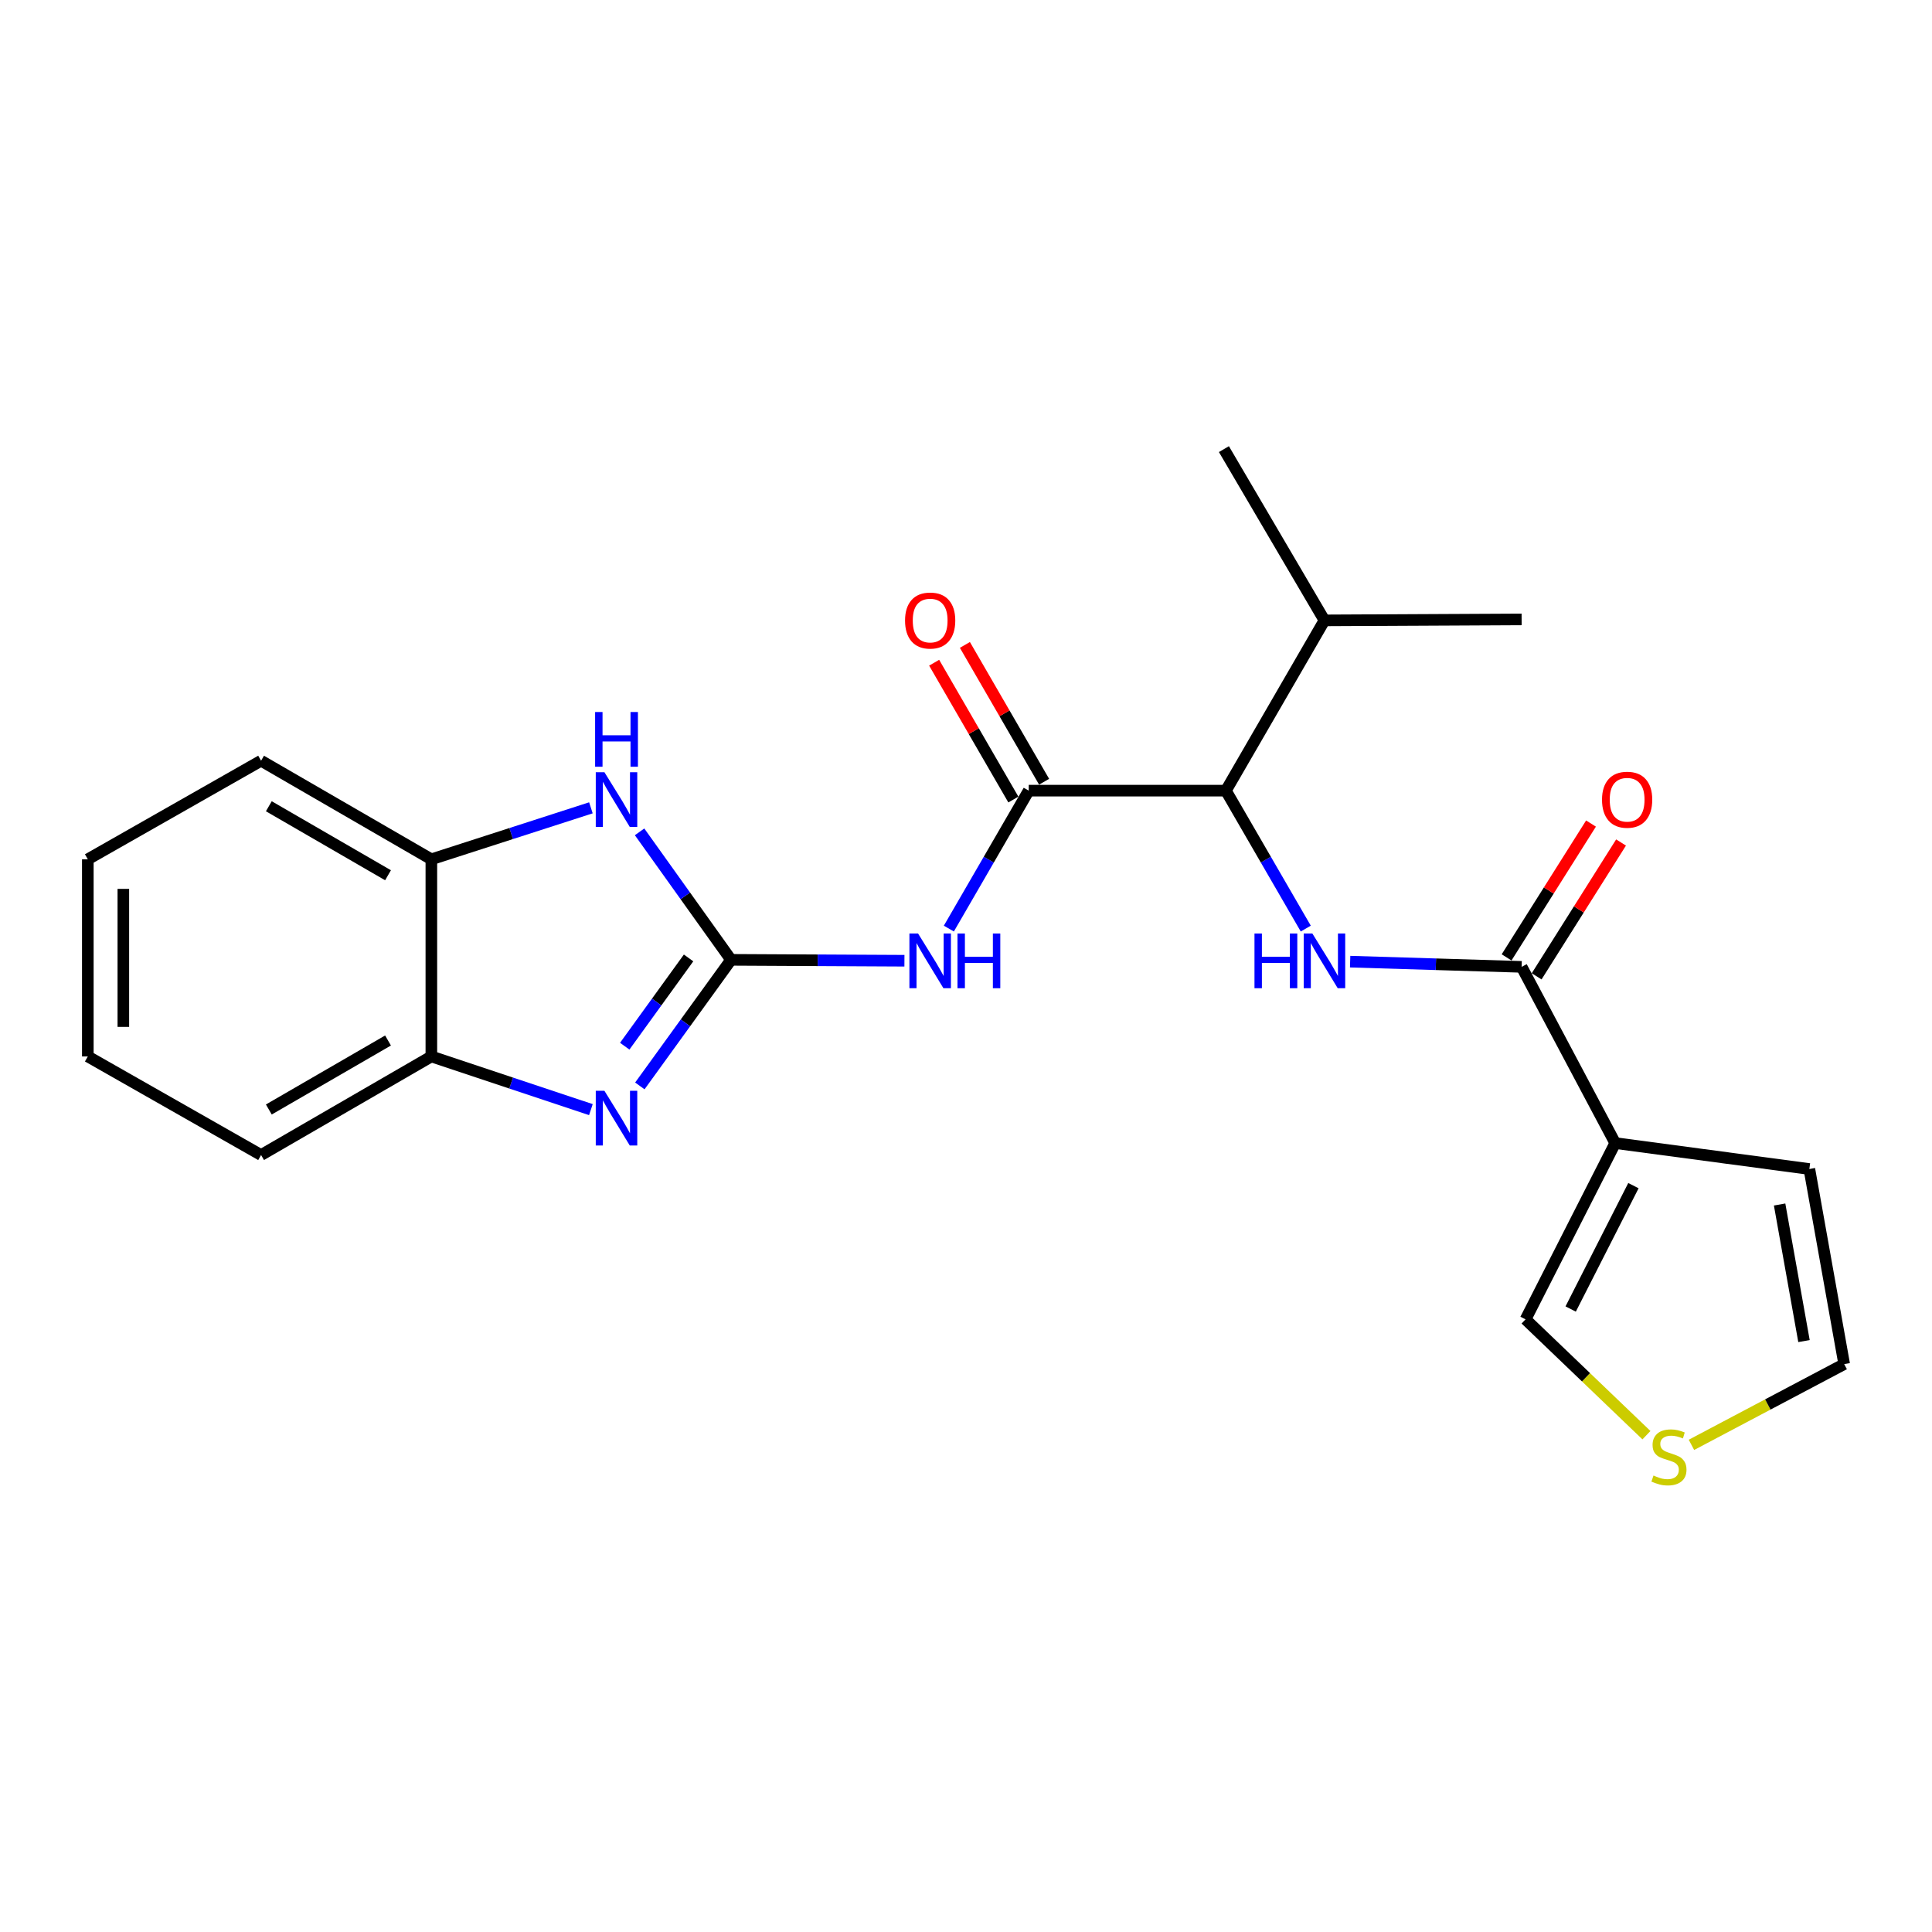 <?xml version='1.0' encoding='iso-8859-1'?>
<svg version='1.1' baseProfile='full'
              xmlns='http://www.w3.org/2000/svg'
                      xmlns:rdkit='http://www.rdkit.org/xml'
                      xmlns:xlink='http://www.w3.org/1999/xlink'
                  xml:space='preserve'
width='1000px' height='1000px' viewBox='0 0 1000 1000'>
<!-- END OF HEADER -->
<rect style='opacity:1.0;fill:#FFFFFF;stroke:none' width='1000' height='1000' x='0' y='0'> </rect>
<path class='bond-0' d='M 378.381,496.811 L 354.781,529.441' style='fill:none;fill-rule:evenodd;stroke:#000000;stroke-width:6px;stroke-linecap:butt;stroke-linejoin:miter;stroke-opacity:1' />
<path class='bond-0' d='M 354.781,529.441 L 331.18,562.07' style='fill:none;fill-rule:evenodd;stroke:#0000FF;stroke-width:6px;stroke-linecap:butt;stroke-linejoin:miter;stroke-opacity:1' />
<path class='bond-0' d='M 356.404,495.825 L 339.884,518.666' style='fill:none;fill-rule:evenodd;stroke:#000000;stroke-width:6px;stroke-linecap:butt;stroke-linejoin:miter;stroke-opacity:1' />
<path class='bond-0' d='M 339.884,518.666 L 323.363,541.506' style='fill:none;fill-rule:evenodd;stroke:#0000FF;stroke-width:6px;stroke-linecap:butt;stroke-linejoin:miter;stroke-opacity:1' />
<path class='bond-1' d='M 378.381,496.811 L 423.258,497.043' style='fill:none;fill-rule:evenodd;stroke:#000000;stroke-width:6px;stroke-linecap:butt;stroke-linejoin:miter;stroke-opacity:1' />
<path class='bond-1' d='M 423.258,497.043 L 468.135,497.274' style='fill:none;fill-rule:evenodd;stroke:#0000FF;stroke-width:6px;stroke-linecap:butt;stroke-linejoin:miter;stroke-opacity:1' />
<path class='bond-5' d='M 378.381,496.811 L 354.714,463.687' style='fill:none;fill-rule:evenodd;stroke:#000000;stroke-width:6px;stroke-linecap:butt;stroke-linejoin:miter;stroke-opacity:1' />
<path class='bond-5' d='M 354.714,463.687 L 331.047,430.562' style='fill:none;fill-rule:evenodd;stroke:#0000FF;stroke-width:6px;stroke-linecap:butt;stroke-linejoin:miter;stroke-opacity:1' />
<path class='bond-8' d='M 305.844,574.338 L 264.557,560.578' style='fill:none;fill-rule:evenodd;stroke:#0000FF;stroke-width:6px;stroke-linecap:butt;stroke-linejoin:miter;stroke-opacity:1' />
<path class='bond-8' d='M 264.557,560.578 L 223.271,546.819' style='fill:none;fill-rule:evenodd;stroke:#000000;stroke-width:6px;stroke-linecap:butt;stroke-linejoin:miter;stroke-opacity:1' />
<path class='bond-2' d='M 491.125,480.637 L 511.798,444.937' style='fill:none;fill-rule:evenodd;stroke:#0000FF;stroke-width:6px;stroke-linecap:butt;stroke-linejoin:miter;stroke-opacity:1' />
<path class='bond-2' d='M 511.798,444.937 L 532.47,409.236' style='fill:none;fill-rule:evenodd;stroke:#000000;stroke-width:6px;stroke-linecap:butt;stroke-linejoin:miter;stroke-opacity:1' />
<path class='bond-7' d='M 532.47,409.236 L 634.519,409.236' style='fill:none;fill-rule:evenodd;stroke:#000000;stroke-width:6px;stroke-linecap:butt;stroke-linejoin:miter;stroke-opacity:1' />
<path class='bond-13' d='M 540.426,404.63 L 519.926,369.22' style='fill:none;fill-rule:evenodd;stroke:#000000;stroke-width:6px;stroke-linecap:butt;stroke-linejoin:miter;stroke-opacity:1' />
<path class='bond-13' d='M 519.926,369.22 L 499.426,333.809' style='fill:none;fill-rule:evenodd;stroke:#FF0000;stroke-width:6px;stroke-linecap:butt;stroke-linejoin:miter;stroke-opacity:1' />
<path class='bond-13' d='M 524.515,413.842 L 504.015,378.431' style='fill:none;fill-rule:evenodd;stroke:#000000;stroke-width:6px;stroke-linecap:butt;stroke-linejoin:miter;stroke-opacity:1' />
<path class='bond-13' d='M 504.015,378.431 L 483.514,343.021' style='fill:none;fill-rule:evenodd;stroke:#FF0000;stroke-width:6px;stroke-linecap:butt;stroke-linejoin:miter;stroke-opacity:1' />
<path class='bond-3' d='M 836.032,591.669 L 787.587,500.447' style='fill:none;fill-rule:evenodd;stroke:#000000;stroke-width:6px;stroke-linecap:butt;stroke-linejoin:miter;stroke-opacity:1' />
<path class='bond-11' d='M 836.032,591.669 L 789.629,682.891' style='fill:none;fill-rule:evenodd;stroke:#000000;stroke-width:6px;stroke-linecap:butt;stroke-linejoin:miter;stroke-opacity:1' />
<path class='bond-11' d='M 845.459,613.688 L 812.977,677.543' style='fill:none;fill-rule:evenodd;stroke:#000000;stroke-width:6px;stroke-linecap:butt;stroke-linejoin:miter;stroke-opacity:1' />
<path class='bond-12' d='M 836.032,591.669 L 936.518,605.07' style='fill:none;fill-rule:evenodd;stroke:#000000;stroke-width:6px;stroke-linecap:butt;stroke-linejoin:miter;stroke-opacity:1' />
<path class='bond-4' d='M 787.587,500.447 L 743.209,499.097' style='fill:none;fill-rule:evenodd;stroke:#000000;stroke-width:6px;stroke-linecap:butt;stroke-linejoin:miter;stroke-opacity:1' />
<path class='bond-4' d='M 743.209,499.097 L 698.831,497.747' style='fill:none;fill-rule:evenodd;stroke:#0000FF;stroke-width:6px;stroke-linecap:butt;stroke-linejoin:miter;stroke-opacity:1' />
<path class='bond-14' d='M 795.362,505.351 L 817.208,470.714' style='fill:none;fill-rule:evenodd;stroke:#000000;stroke-width:6px;stroke-linecap:butt;stroke-linejoin:miter;stroke-opacity:1' />
<path class='bond-14' d='M 817.208,470.714 L 839.053,436.076' style='fill:none;fill-rule:evenodd;stroke:#FF0000;stroke-width:6px;stroke-linecap:butt;stroke-linejoin:miter;stroke-opacity:1' />
<path class='bond-14' d='M 779.811,495.544 L 801.657,460.906' style='fill:none;fill-rule:evenodd;stroke:#000000;stroke-width:6px;stroke-linecap:butt;stroke-linejoin:miter;stroke-opacity:1' />
<path class='bond-14' d='M 801.657,460.906 L 823.503,426.268' style='fill:none;fill-rule:evenodd;stroke:#FF0000;stroke-width:6px;stroke-linecap:butt;stroke-linejoin:miter;stroke-opacity:1' />
<path class='bond-9' d='M 305.852,418.13 L 264.561,431.45' style='fill:none;fill-rule:evenodd;stroke:#0000FF;stroke-width:6px;stroke-linecap:butt;stroke-linejoin:miter;stroke-opacity:1' />
<path class='bond-9' d='M 264.561,431.45 L 223.271,444.771' style='fill:none;fill-rule:evenodd;stroke:#000000;stroke-width:6px;stroke-linecap:butt;stroke-linejoin:miter;stroke-opacity:1' />
<path class='bond-6' d='M 675.865,480.637 L 655.192,444.937' style='fill:none;fill-rule:evenodd;stroke:#0000FF;stroke-width:6px;stroke-linecap:butt;stroke-linejoin:miter;stroke-opacity:1' />
<path class='bond-6' d='M 655.192,444.937 L 634.519,409.236' style='fill:none;fill-rule:evenodd;stroke:#000000;stroke-width:6px;stroke-linecap:butt;stroke-linejoin:miter;stroke-opacity:1' />
<path class='bond-16' d='M 634.519,409.236 L 685.538,321.109' style='fill:none;fill-rule:evenodd;stroke:#000000;stroke-width:6px;stroke-linecap:butt;stroke-linejoin:miter;stroke-opacity:1' />
<path class='bond-17' d='M 223.271,546.819 L 135.134,597.838' style='fill:none;fill-rule:evenodd;stroke:#000000;stroke-width:6px;stroke-linecap:butt;stroke-linejoin:miter;stroke-opacity:1' />
<path class='bond-17' d='M 200.84,538.56 L 139.144,574.274' style='fill:none;fill-rule:evenodd;stroke:#000000;stroke-width:6px;stroke-linecap:butt;stroke-linejoin:miter;stroke-opacity:1' />
<path class='bond-23' d='M 223.271,546.819 L 223.271,444.771' style='fill:none;fill-rule:evenodd;stroke:#000000;stroke-width:6px;stroke-linecap:butt;stroke-linejoin:miter;stroke-opacity:1' />
<path class='bond-18' d='M 223.271,444.771 L 135.134,393.752' style='fill:none;fill-rule:evenodd;stroke:#000000;stroke-width:6px;stroke-linecap:butt;stroke-linejoin:miter;stroke-opacity:1' />
<path class='bond-18' d='M 200.84,453.03 L 139.144,417.316' style='fill:none;fill-rule:evenodd;stroke:#000000;stroke-width:6px;stroke-linecap:butt;stroke-linejoin:miter;stroke-opacity:1' />
<path class='bond-10' d='M 852.195,742.847 L 820.912,712.869' style='fill:none;fill-rule:evenodd;stroke:#CCCC00;stroke-width:6px;stroke-linecap:butt;stroke-linejoin:miter;stroke-opacity:1' />
<path class='bond-10' d='M 820.912,712.869 L 789.629,682.891' style='fill:none;fill-rule:evenodd;stroke:#000000;stroke-width:6px;stroke-linecap:butt;stroke-linejoin:miter;stroke-opacity:1' />
<path class='bond-25' d='M 875.49,747.854 L 915.018,726.955' style='fill:none;fill-rule:evenodd;stroke:#CCCC00;stroke-width:6px;stroke-linecap:butt;stroke-linejoin:miter;stroke-opacity:1' />
<path class='bond-25' d='M 915.018,726.955 L 954.545,706.056' style='fill:none;fill-rule:evenodd;stroke:#000000;stroke-width:6px;stroke-linecap:butt;stroke-linejoin:miter;stroke-opacity:1' />
<path class='bond-15' d='M 936.518,605.07 L 954.545,706.056' style='fill:none;fill-rule:evenodd;stroke:#000000;stroke-width:6px;stroke-linecap:butt;stroke-linejoin:miter;stroke-opacity:1' />
<path class='bond-15' d='M 921.123,623.449 L 933.742,694.139' style='fill:none;fill-rule:evenodd;stroke:#000000;stroke-width:6px;stroke-linecap:butt;stroke-linejoin:miter;stroke-opacity:1' />
<path class='bond-19' d='M 685.538,321.109 L 787.587,320.599' style='fill:none;fill-rule:evenodd;stroke:#000000;stroke-width:6px;stroke-linecap:butt;stroke-linejoin:miter;stroke-opacity:1' />
<path class='bond-20' d='M 685.538,321.109 L 633.498,232.462' style='fill:none;fill-rule:evenodd;stroke:#000000;stroke-width:6px;stroke-linecap:butt;stroke-linejoin:miter;stroke-opacity:1' />
<path class='bond-22' d='M 135.134,597.838 L 45.455,546.819' style='fill:none;fill-rule:evenodd;stroke:#000000;stroke-width:6px;stroke-linecap:butt;stroke-linejoin:miter;stroke-opacity:1' />
<path class='bond-21' d='M 135.134,393.752 L 45.455,444.771' style='fill:none;fill-rule:evenodd;stroke:#000000;stroke-width:6px;stroke-linecap:butt;stroke-linejoin:miter;stroke-opacity:1' />
<path class='bond-24' d='M 45.455,444.771 L 45.455,546.819' style='fill:none;fill-rule:evenodd;stroke:#000000;stroke-width:6px;stroke-linecap:butt;stroke-linejoin:miter;stroke-opacity:1' />
<path class='bond-24' d='M 63.84,460.078 L 63.84,531.512' style='fill:none;fill-rule:evenodd;stroke:#000000;stroke-width:6px;stroke-linecap:butt;stroke-linejoin:miter;stroke-opacity:1' />
<path  class='atom-1' d='M 312.849 564.599
L 322.129 579.599
Q 323.049 581.079, 324.529 583.759
Q 326.009 586.439, 326.089 586.599
L 326.089 564.599
L 329.849 564.599
L 329.849 592.919
L 325.969 592.919
L 316.009 576.519
Q 314.849 574.599, 313.609 572.399
Q 312.409 570.199, 312.049 569.519
L 312.049 592.919
L 308.369 592.919
L 308.369 564.599
L 312.849 564.599
' fill='#0000FF'/>
<path  class='atom-2' d='M 475.191 483.182
L 484.471 498.182
Q 485.391 499.662, 486.871 502.342
Q 488.351 505.022, 488.431 505.182
L 488.431 483.182
L 492.191 483.182
L 492.191 511.502
L 488.311 511.502
L 478.351 495.102
Q 477.191 493.182, 475.951 490.982
Q 474.751 488.782, 474.391 488.102
L 474.391 511.502
L 470.711 511.502
L 470.711 483.182
L 475.191 483.182
' fill='#0000FF'/>
<path  class='atom-2' d='M 495.591 483.182
L 499.431 483.182
L 499.431 495.222
L 513.911 495.222
L 513.911 483.182
L 517.751 483.182
L 517.751 511.502
L 513.911 511.502
L 513.911 498.422
L 499.431 498.422
L 499.431 511.502
L 495.591 511.502
L 495.591 483.182
' fill='#0000FF'/>
<path  class='atom-6' d='M 312.849 399.693
L 322.129 414.693
Q 323.049 416.173, 324.529 418.853
Q 326.009 421.533, 326.089 421.693
L 326.089 399.693
L 329.849 399.693
L 329.849 428.013
L 325.969 428.013
L 316.009 411.613
Q 314.849 409.693, 313.609 407.493
Q 312.409 405.293, 312.049 404.613
L 312.049 428.013
L 308.369 428.013
L 308.369 399.693
L 312.849 399.693
' fill='#0000FF'/>
<path  class='atom-6' d='M 308.029 368.541
L 311.869 368.541
L 311.869 380.581
L 326.349 380.581
L 326.349 368.541
L 330.189 368.541
L 330.189 396.861
L 326.349 396.861
L 326.349 383.781
L 311.869 383.781
L 311.869 396.861
L 308.029 396.861
L 308.029 368.541
' fill='#0000FF'/>
<path  class='atom-7' d='M 649.318 483.182
L 653.158 483.182
L 653.158 495.222
L 667.638 495.222
L 667.638 483.182
L 671.478 483.182
L 671.478 511.502
L 667.638 511.502
L 667.638 498.422
L 653.158 498.422
L 653.158 511.502
L 649.318 511.502
L 649.318 483.182
' fill='#0000FF'/>
<path  class='atom-7' d='M 679.278 483.182
L 688.558 498.182
Q 689.478 499.662, 690.958 502.342
Q 692.438 505.022, 692.518 505.182
L 692.518 483.182
L 696.278 483.182
L 696.278 511.502
L 692.398 511.502
L 682.438 495.102
Q 681.278 493.182, 680.038 490.982
Q 678.838 488.782, 678.478 488.102
L 678.478 511.502
L 674.798 511.502
L 674.798 483.182
L 679.278 483.182
' fill='#0000FF'/>
<path  class='atom-11' d='M 855.845 763.731
Q 856.165 763.851, 857.485 764.411
Q 858.805 764.971, 860.245 765.331
Q 861.725 765.651, 863.165 765.651
Q 865.845 765.651, 867.405 764.371
Q 868.965 763.051, 868.965 760.771
Q 868.965 759.211, 868.165 758.251
Q 867.405 757.291, 866.205 756.771
Q 865.005 756.251, 863.005 755.651
Q 860.485 754.891, 858.965 754.171
Q 857.485 753.451, 856.405 751.931
Q 855.365 750.411, 855.365 747.851
Q 855.365 744.291, 857.765 742.091
Q 860.205 739.891, 865.005 739.891
Q 868.285 739.891, 872.005 741.451
L 871.085 744.531
Q 867.685 743.131, 865.125 743.131
Q 862.365 743.131, 860.845 744.291
Q 859.325 745.411, 859.365 747.371
Q 859.365 748.891, 860.125 749.811
Q 860.925 750.731, 862.045 751.251
Q 863.205 751.771, 865.125 752.371
Q 867.685 753.171, 869.205 753.971
Q 870.725 754.771, 871.805 756.411
Q 872.925 758.011, 872.925 760.771
Q 872.925 764.691, 870.285 766.811
Q 867.685 768.891, 863.325 768.891
Q 860.805 768.891, 858.885 768.331
Q 857.005 767.811, 854.765 766.891
L 855.845 763.731
' fill='#CCCC00'/>
<path  class='atom-14' d='M 468.451 321.189
Q 468.451 314.389, 471.811 310.589
Q 475.171 306.789, 481.451 306.789
Q 487.731 306.789, 491.091 310.589
Q 494.451 314.389, 494.451 321.189
Q 494.451 328.069, 491.051 331.989
Q 487.651 335.869, 481.451 335.869
Q 475.211 335.869, 471.811 331.989
Q 468.451 328.109, 468.451 321.189
M 481.451 332.669
Q 485.771 332.669, 488.091 329.789
Q 490.451 326.869, 490.451 321.189
Q 490.451 315.629, 488.091 312.829
Q 485.771 309.989, 481.451 309.989
Q 477.131 309.989, 474.771 312.789
Q 472.451 315.589, 472.451 321.189
Q 472.451 326.909, 474.771 329.789
Q 477.131 332.669, 481.451 332.669
' fill='#FF0000'/>
<path  class='atom-15' d='M 829.201 413.933
Q 829.201 407.133, 832.561 403.333
Q 835.921 399.533, 842.201 399.533
Q 848.481 399.533, 851.841 403.333
Q 855.201 407.133, 855.201 413.933
Q 855.201 420.813, 851.801 424.733
Q 848.401 428.613, 842.201 428.613
Q 835.961 428.613, 832.561 424.733
Q 829.201 420.853, 829.201 413.933
M 842.201 425.413
Q 846.521 425.413, 848.841 422.533
Q 851.201 419.613, 851.201 413.933
Q 851.201 408.373, 848.841 405.573
Q 846.521 402.733, 842.201 402.733
Q 837.881 402.733, 835.521 405.533
Q 833.201 408.333, 833.201 413.933
Q 833.201 419.653, 835.521 422.533
Q 837.881 425.413, 842.201 425.413
' fill='#FF0000'/>
</svg>
